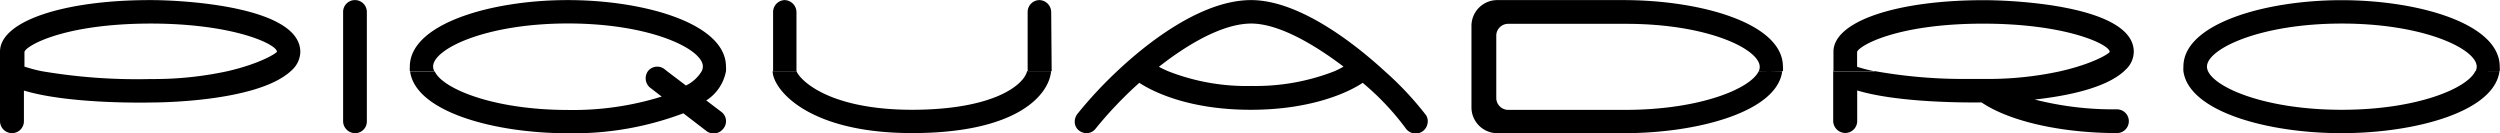 <svg viewBox="0 0 278.04 14.82" xmlns="http://www.w3.org/2000/svg" data-name="Ebene 1" id="Ebene_1"><defs><style>.cls-1{fill-rule:evenodd}</style></defs><title>Piquadro</title><path transform="translate(-2.71 -8.35)" d="M19.43 8.36c-9.72 0-16.72 2.37-16.72 5.73v7.75a1.35 1.35 0 0 0 1.34 1.32 1.33 1.33 0 0 0 1.32-1.32v-3.42c5.15 1.56 14.11 1.33 14.11 1.33.17 0 11.68.05 15.56-3.48l.15-.14a2.83 2.83 0 0 0 .92-2c0-5-12.72-5.77-16.68-5.77zM28 16.27a38.74 38.74 0 0 1-8.49.87 63.3 63.3 0 0 1-12.2-.88 17.65 17.65 0 0 1-1.88-.5v-1.64c.17-.67 4.31-3.13 14-3.15 9.34 0 14.08 2.33 14.08 3.13-.05.17-1.86 1.33-5.51 2.17zM42.18 8.36a1.31 1.31 0 0 0-1.31 1.3v12.19a1.34 1.34 0 0 0 1.35 1.31 1.3 1.3 0 0 0 1.29-1.31V9.66a1.32 1.32 0 0 0-1.33-1.3zM83.45 16.27a2.92 2.92 0 0 0 0-.51c0-4.8-9.08-7.4-17.61-7.4S48.29 11 48.29 15.76a4.07 4.07 0 0 0 0 .5H51a1.19 1.19 0 0 1-.12-.51c0-1.95 5.82-4.79 15-4.79s15 2.84 15 4.79a1.18 1.18 0 0 1-.12.5A4.16 4.16 0 0 1 79 17.86l-2.1-1.59-.26-.21a1.32 1.32 0 0 0-1.85.18 1.36 1.36 0 0 0 .21 1.85l1.3 1a33.06 33.06 0 0 1-10.39 1.49c-8.38 0-14-2.39-14.85-4.29h-2.74c.6 4.48 9.33 6.88 17.56 6.88a34.56 34.56 0 0 0 12.83-2.22l2.54 1.95a1.34 1.34 0 0 0 1.87-.2 1.3 1.3 0 0 0-.12-1.86l-1.74-1.32a4.94 4.94 0 0 0 2.19-3.25zM104.2 20.56c-9.57 0-12.62-3.47-12.9-4.29h-2.66c0 1.87 3.69 6.88 15.51 6.88s15.24-4.32 15.46-6.89h-2.67c-.36 1.55-3.73 4.28-12.74 4.3z" class="cls-1"></path><path transform="translate(-2.71 -8.35)" d="M91.29 16.24V9.68A1.36 1.36 0 0 0 90 8.36a1.33 1.33 0 0 0-1.31 1.33v6.58h2.61l-.01-.03zM119.62 9.68a1.35 1.35 0 0 0-1.33-1.32A1.33 1.33 0 0 0 117 9.68V16a1.26 1.26 0 0 1 0 .27h2.67v-.28zM161.3 21.15a35.45 35.45 0 0 0-4.58-4.88c-4-3.67-9.87-7.91-14.87-7.91s-10.67 3.93-14.89 7.9a46.65 46.65 0 0 0-4.41 4.74 1.44 1.44 0 0 0-.31 1 1.24 1.24 0 0 0 .49.88 1.38 1.38 0 0 0 .82.28 1.28 1.28 0 0 0 1-.49 43.89 43.89 0 0 1 4.87-5.11c1.65 1.08 5.67 3 12.4 3s10.88-1.94 12.44-3a28.93 28.93 0 0 1 4.8 5.08 1.35 1.35 0 0 0 1.83.34 1.33 1.33 0 0 0 .57-.83 1.26 1.26 0 0 0-.16-1zm-28.7-4.89c-.39-.17-.73-.33-1-.48 2.75-2.17 6.87-4.81 10.27-4.81 3.23 0 7.38 2.6 10.26 4.79a9.89 9.89 0 0 1-1 .51 24.14 24.14 0 0 1-9.18 1.64 23.89 23.89 0 0 1-9.35-1.65zM201 16.26a2.74 2.74 0 0 0 0-.5c0-4.8-9.07-7.4-17.76-7.4h-14a2.87 2.87 0 0 0-2.88 2.87v9.06a2.87 2.87 0 0 0 2.88 2.87h14.11c8.24 0 17-2.4 17.57-6.88h-2.62c-.88 1.9-6.47 4.29-14.86 4.29h-13a1.33 1.33 0 0 1-1.32-1.33V12.3a1.32 1.32 0 0 1 1.3-1.3h13.14c9.16 0 14.86 2.84 14.86 4.79a1.19 1.19 0 0 1-.12.51zM238.15 20.51a35.46 35.46 0 0 1-9.15-1.09c3.55-.39 7.85-1.25 9.94-3.15l.16-.16a2.75 2.75 0 0 0 .92-2c0-5-12.72-5.74-16.68-5.74-9.72 0-16.72 2.36-16.72 5.73v2.19h4.63a18.16 18.16 0 0 1-2-.51v-1.66c.2-.66 4.32-3.13 14-3.14 9.36 0 14.09 2.34 14.09 3.13 0 .18-1.84 1.34-5.57 2.18a37.71 37.71 0 0 1-7.8.84h-.62-2.55a56.06 56.06 0 0 1-9.58-.87h-4.63v5.56a1.36 1.36 0 0 0 1.35 1.32 1.33 1.33 0 0 0 1.32-1.32v-3.41c4.61 1.39 12.32 1.35 13.83 1.33 3.32 2.24 9.28 3.41 15.06 3.41a1.32 1.32 0 0 0 0-2.64zM280.72 16.26a4.07 4.07 0 0 0 0-.5c0-4.8-9.08-7.39-17.6-7.39s-17.58 2.63-17.58 7.39a4.36 4.36 0 0 0 0 .51c.61 4.49 9.34 6.89 17.58 6.89s17-2.4 17.57-6.89H278c-.88 1.9-6.49 4.29-14.85 4.29s-14-2.39-14.87-4.29a1.22 1.22 0 0 1-.12-.51c0-1.95 5.84-4.79 15-4.79s15 2.84 15 4.79a1.19 1.19 0 0 1-.12.51z" class="cls-1"></path></svg>